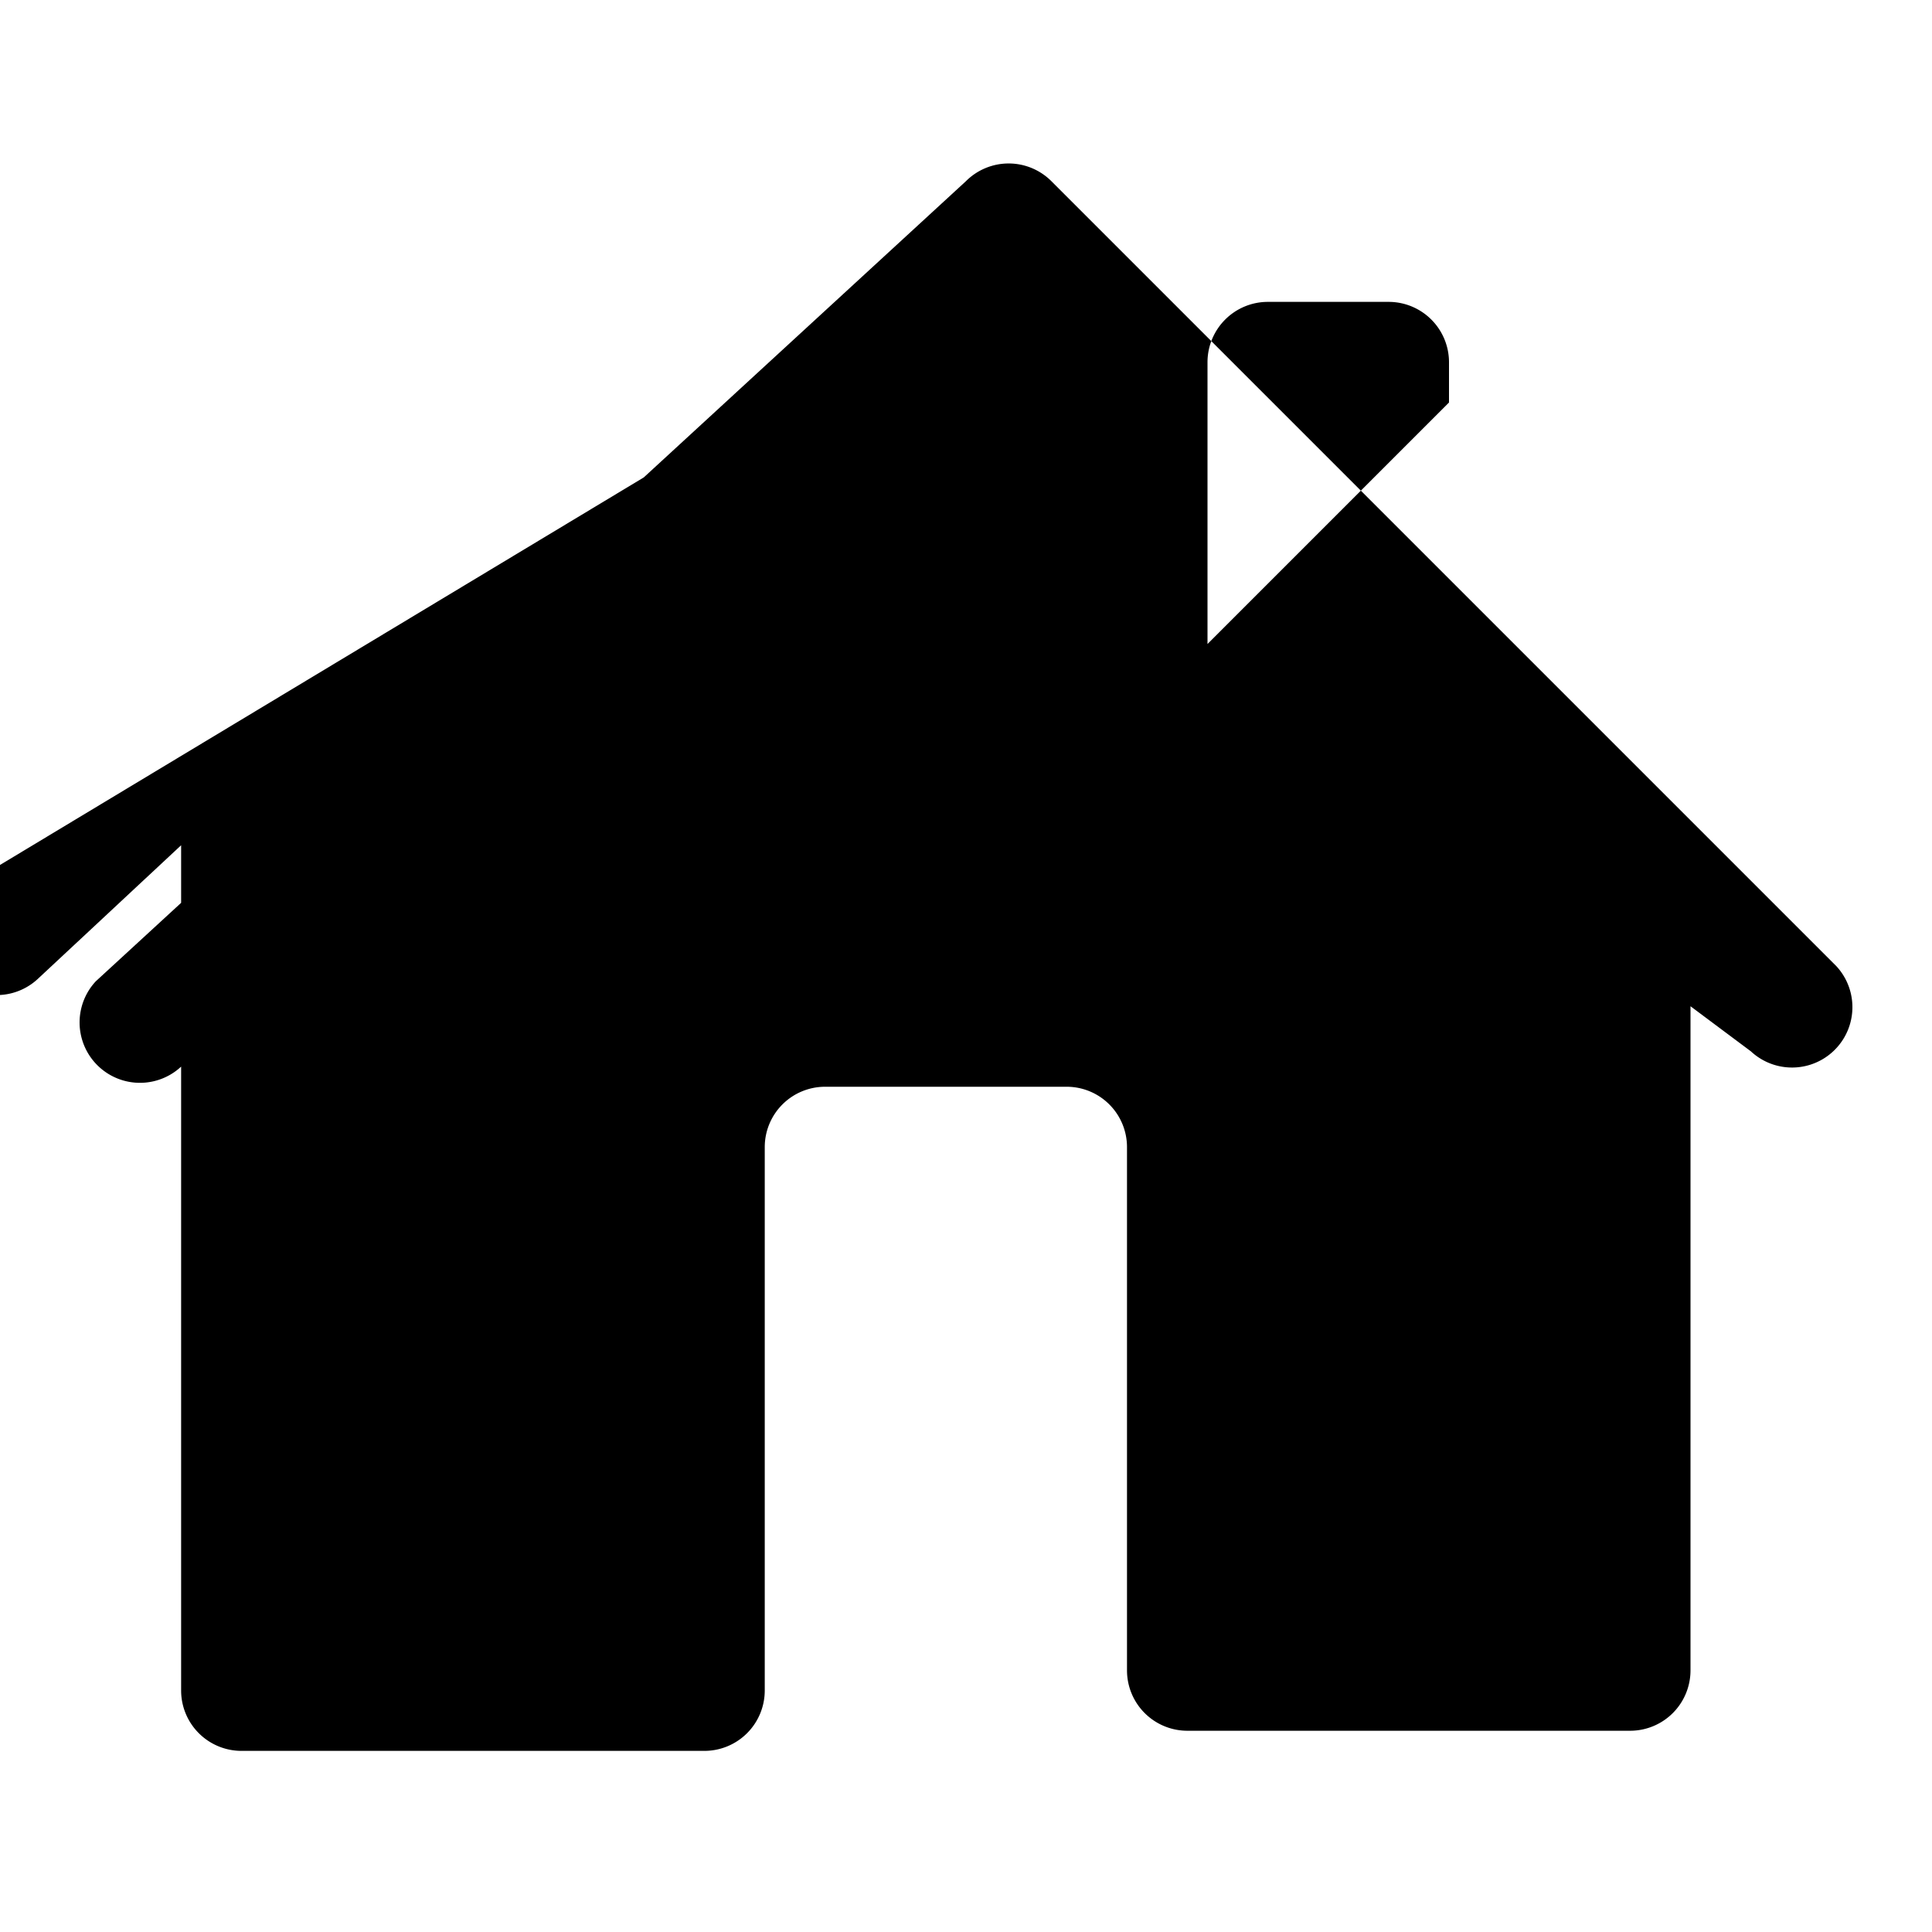 <svg xmlns="http://www.w3.org/2000/svg" viewBox="0 0 24 24" fill="currentColor">
  <path d="M11.47 3.84a.75.75 0 01.06 1.06L9.5 7.56v13.44a.75.75 0 01-.75.75H3a.75.75 0 01-.75-.75V10.5L.47 12.16a.75.75 0 01-1.06-1.06L11.47 3.84zM15 4.5V8l3-3V4.5a.75.75 0 00-.75-.75h-1.5a.75.75 0 00-.75.75zM12 2.25a.75.75 0 011.06 0l9.75 9.75a.75.75 0 01-1.06 1.06L21 12.5v8.25a.75.75 0 01-.75.75h-5.5a.75.75 0 01-.75-.75v-6.5a.75.75 0 00-.75-.75h-3a.75.75 0 00-.75.75v6.5a.75.75 0 01-.75.75H3.75a.75.75 0 01-.75-.75V12.5l-.75.75a.75.75 0 01-1.06-1.06L12 2.25z"/>
</svg>
